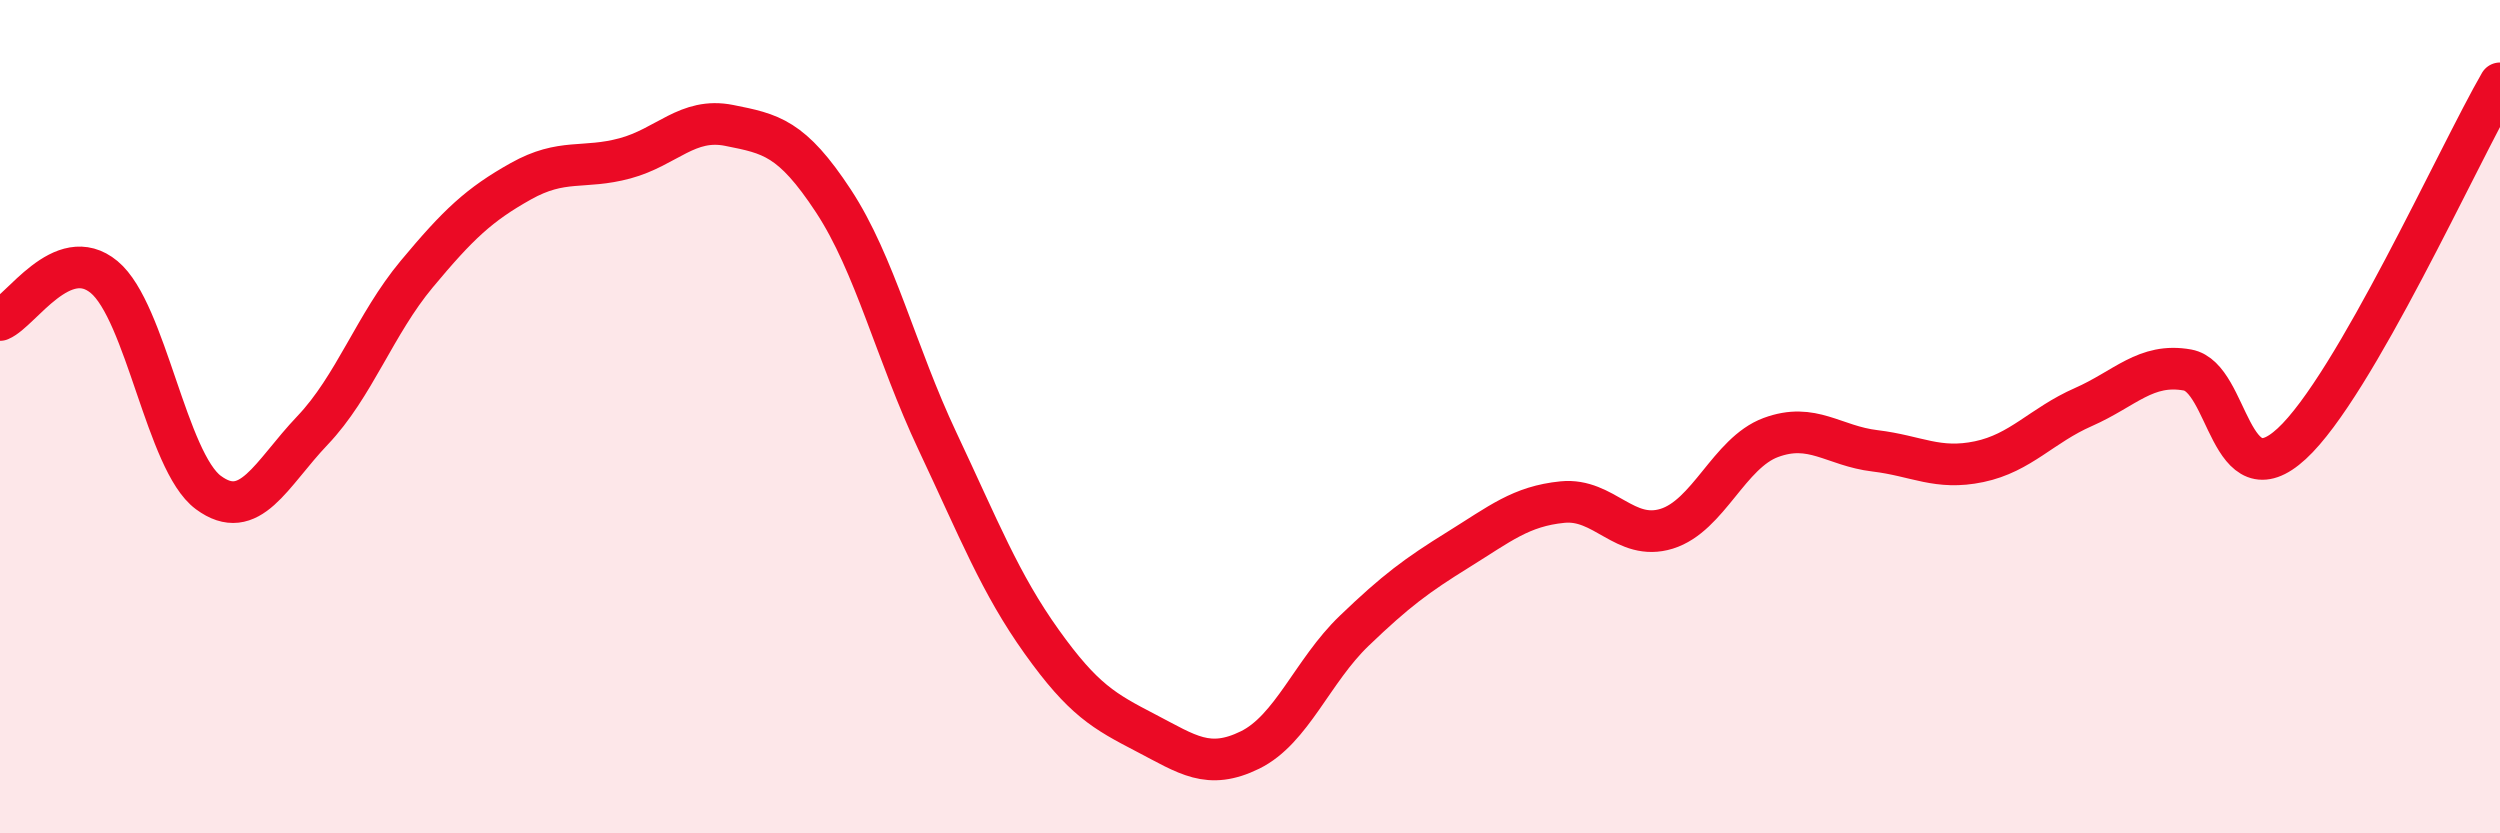 
    <svg width="60" height="20" viewBox="0 0 60 20" xmlns="http://www.w3.org/2000/svg">
      <path
        d="M 0,7.68 C 0.5,7.47 1.5,5.82 2.5,6.65 C 3.5,7.48 4,11.08 5,11.82 C 6,12.56 6.5,11.38 7.5,10.33 C 8.5,9.28 9,7.78 10,6.58 C 11,5.38 11.5,4.91 12.5,4.35 C 13.5,3.79 14,4.07 15,3.8 C 16,3.53 16.5,2.81 17.5,3.01 C 18.5,3.21 19,3.3 20,4.82 C 21,6.34 21.5,8.47 22.5,10.59 C 23.5,12.71 24,14 25,15.4 C 26,16.8 26.5,17.07 27.5,17.59 C 28.5,18.11 29,18.49 30,18 C 31,17.51 31.5,16.1 32.5,15.14 C 33.5,14.18 34,13.81 35,13.19 C 36,12.57 36.5,12.15 37.5,12.05 C 38.5,11.95 39,13 40,12.69 C 41,12.38 41.5,10.87 42.5,10.5 C 43.5,10.13 44,10.7 45,10.82 C 46,10.94 46.5,11.29 47.5,11.08 C 48.5,10.87 49,10.21 50,9.77 C 51,9.33 51.5,8.7 52.5,8.88 C 53.5,9.06 53.5,12.03 55,10.65 C 56.5,9.27 59,3.73 60,2L60 20L0 20Z"
        fill="#EB0A25"
        opacity="0.1"
        stroke-linecap="round"
        stroke-linejoin="round"
      />
      <path
        d="M 0,7.68 C 0.5,7.47 1.5,5.82 2.5,6.65 C 3.5,7.48 4,11.08 5,11.82 C 6,12.56 6.5,11.38 7.5,10.33 C 8.5,9.28 9,7.78 10,6.58 C 11,5.38 11.5,4.91 12.5,4.35 C 13.5,3.79 14,4.07 15,3.8 C 16,3.53 16.5,2.81 17.5,3.01 C 18.5,3.21 19,3.3 20,4.82 C 21,6.34 21.5,8.47 22.5,10.59 C 23.5,12.71 24,14 25,15.4 C 26,16.8 26.5,17.07 27.5,17.59 C 28.5,18.11 29,18.49 30,18 C 31,17.51 31.5,16.1 32.5,15.14 C 33.5,14.18 34,13.81 35,13.19 C 36,12.57 36.5,12.15 37.5,12.05 C 38.5,11.95 39,13 40,12.69 C 41,12.38 41.5,10.87 42.5,10.5 C 43.5,10.13 44,10.7 45,10.82 C 46,10.94 46.5,11.29 47.5,11.08 C 48.5,10.87 49,10.21 50,9.77 C 51,9.33 51.5,8.7 52.5,8.88 C 53.5,9.06 53.5,12.03 55,10.65 C 56.5,9.27 59,3.73 60,2"
        stroke="#EB0A25"
        stroke-width="1"
        fill="none"
        stroke-linecap="round"
        stroke-linejoin="round"
      />
    </svg>
  